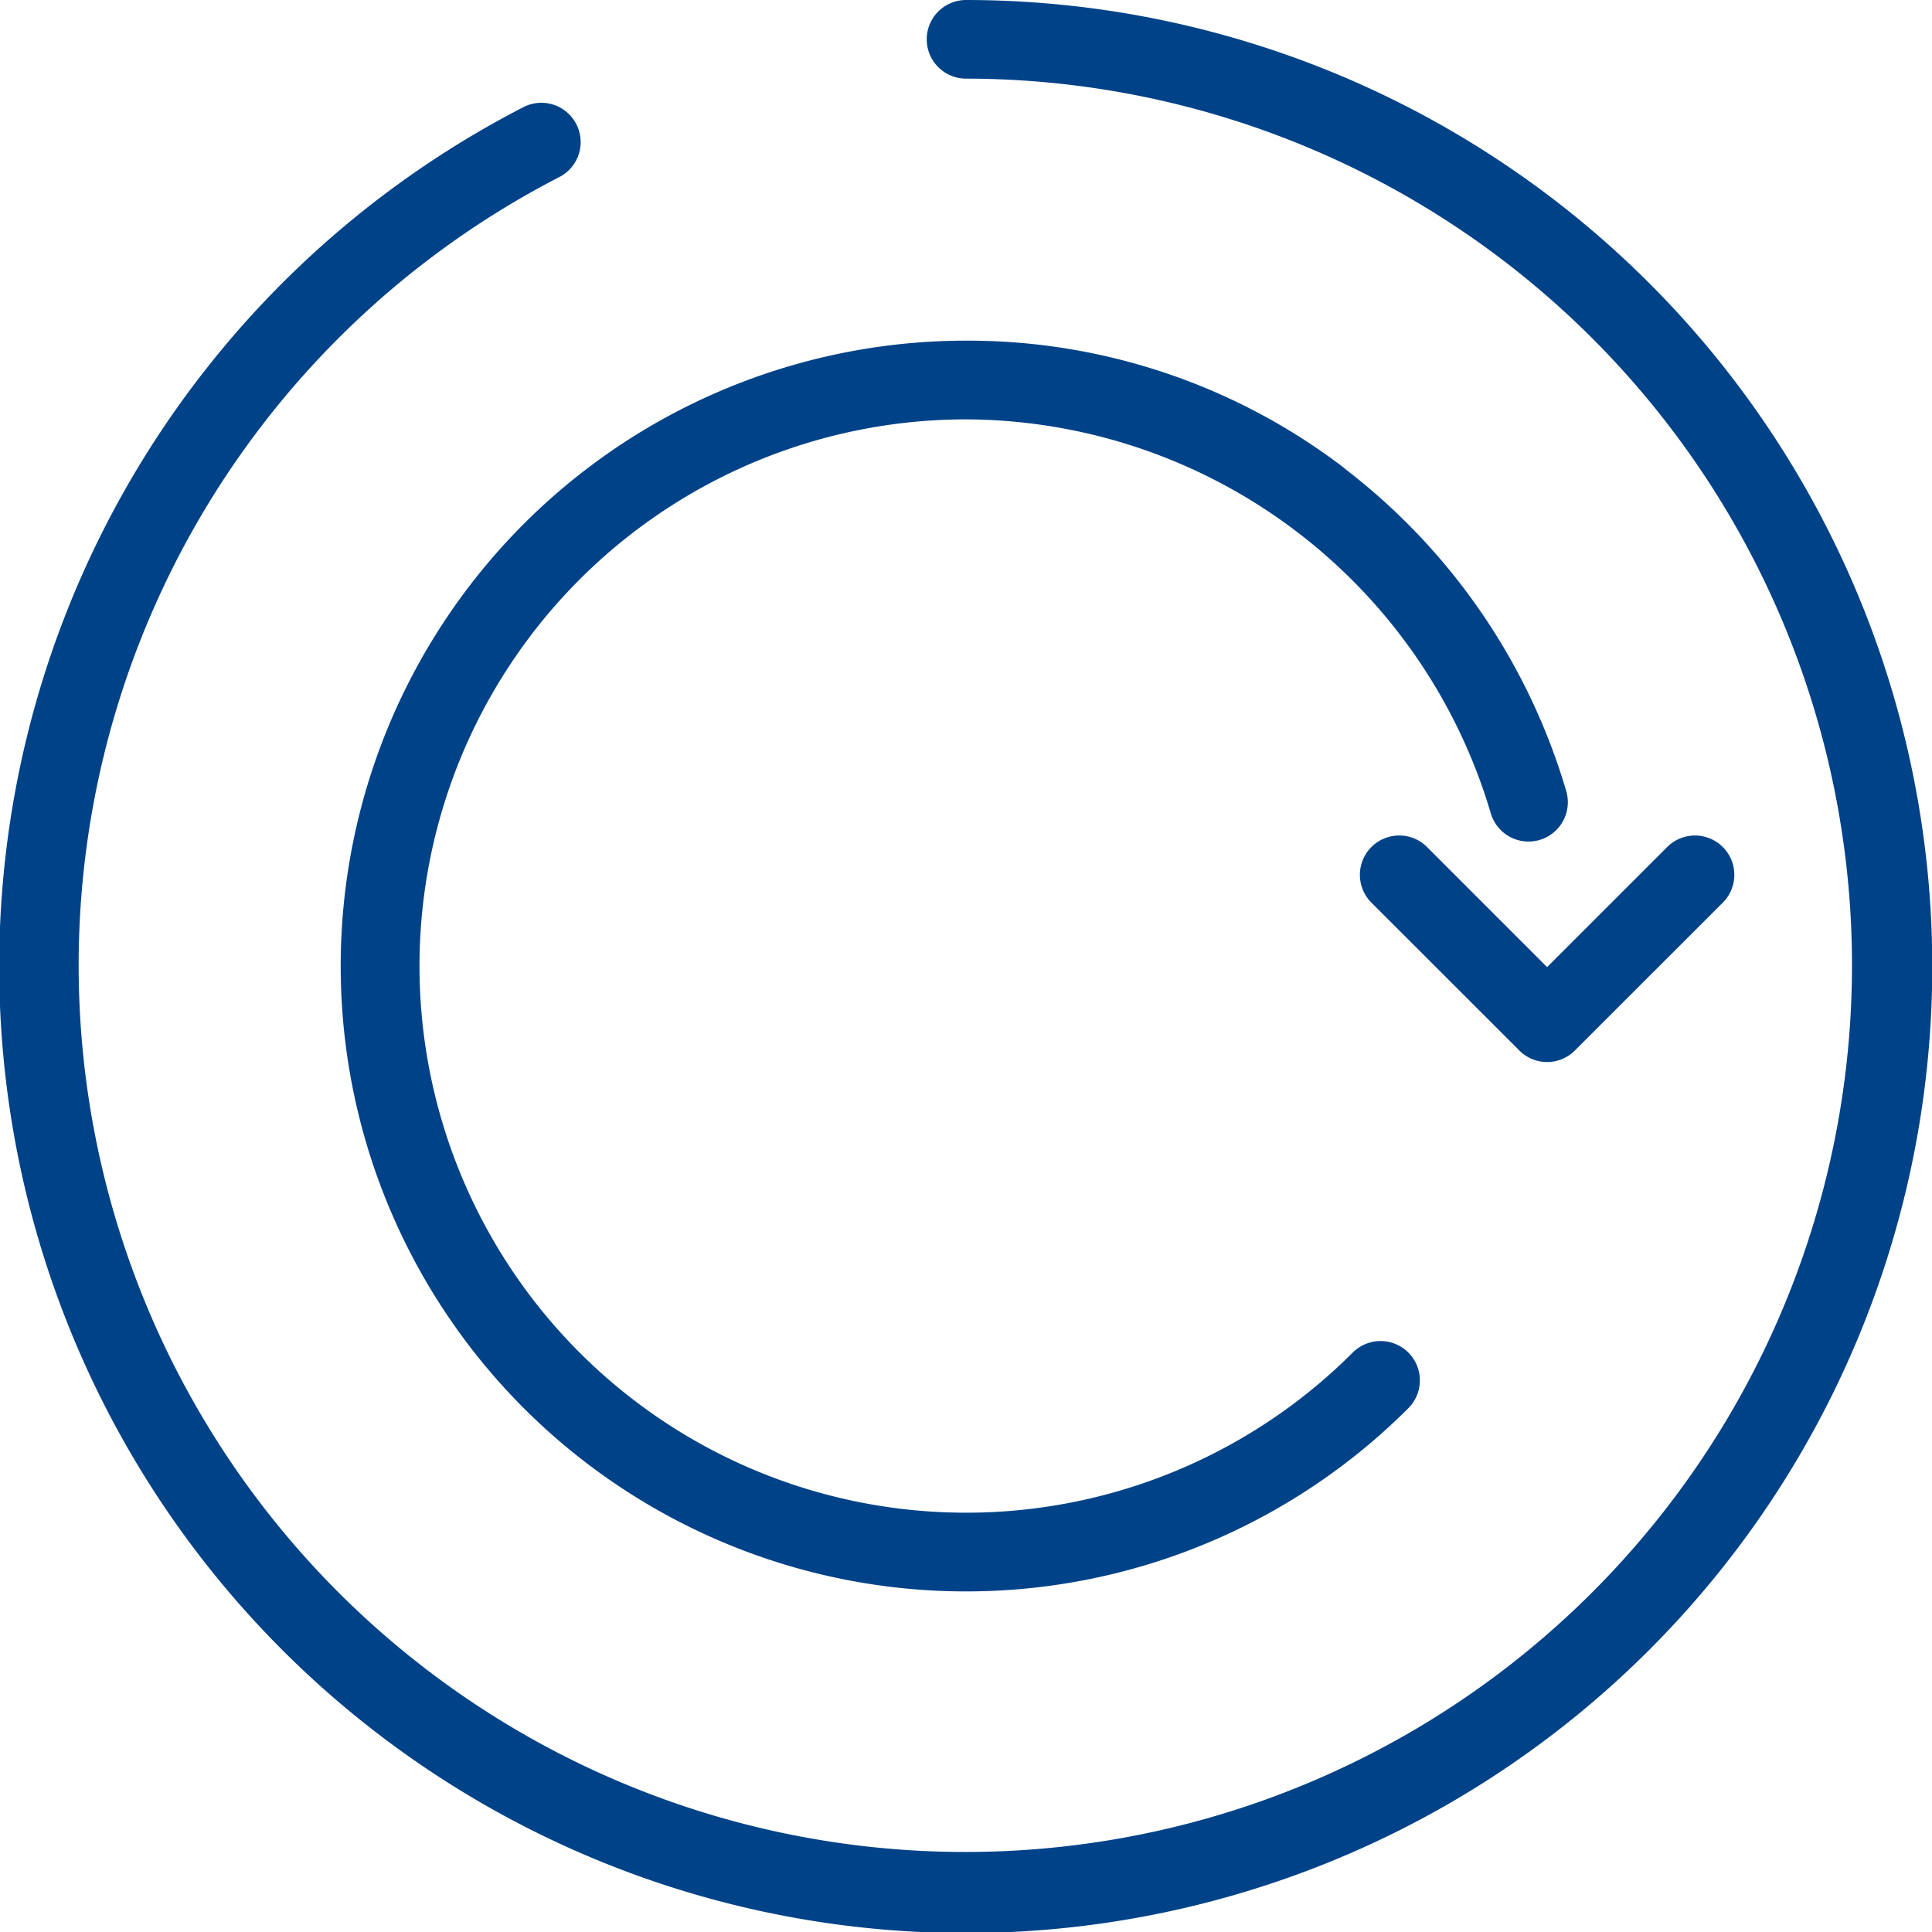 <svg id="Ebene_1" data-name="Ebene 1" xmlns="http://www.w3.org/2000/svg" viewBox="0 0 235.87 235.87">
  <title>refresh-button</title>
  <g>
    <path style="fill:#004288;fill-opacity:1;fill-rule:nonzero;stroke:none" d="M282.94,165.93a4.8,4.8,0,0,0,0,9.6,108.25,108.25,0,1,1-49.8,12.09,4.8,4.8,0,1,0-4.41-8.52,118,118,0,1,0,54.21-13.17Zm0,0" transform="translate(-165 -165.93)"/>
    <path style="fill:#004288;fill-opacity:1;fill-rule:nonzero;stroke:none" d="M329.17,223.11a75.64,75.64,0,0,0-46.23-15.59,76.35,76.35,0,1,0,54,130.33,4.8,4.8,0,0,0-6.79-6.79,66.74,66.74,0,1,1-47.19-113.93A67.06,67.06,0,0,1,347,265.21a4.8,4.8,0,0,0,9.22-2.68,76.93,76.93,0,0,0-27.09-39.42Zm0,0" transform="translate(-165 -165.93)"/>
    <path style="fill:#004288;fill-opacity:1;fill-rule:nonzero;stroke:none" d="M339.22,269.34a4.8,4.8,0,0,0-6.79,6.79l18.06,18.05a4.78,4.78,0,0,0,6.78,0l18.06-18.05a4.8,4.8,0,0,0-6.79-6.79L353.88,284Zm0,0" transform="translate(-165 -165.93)"/>
  </g>
</svg>
